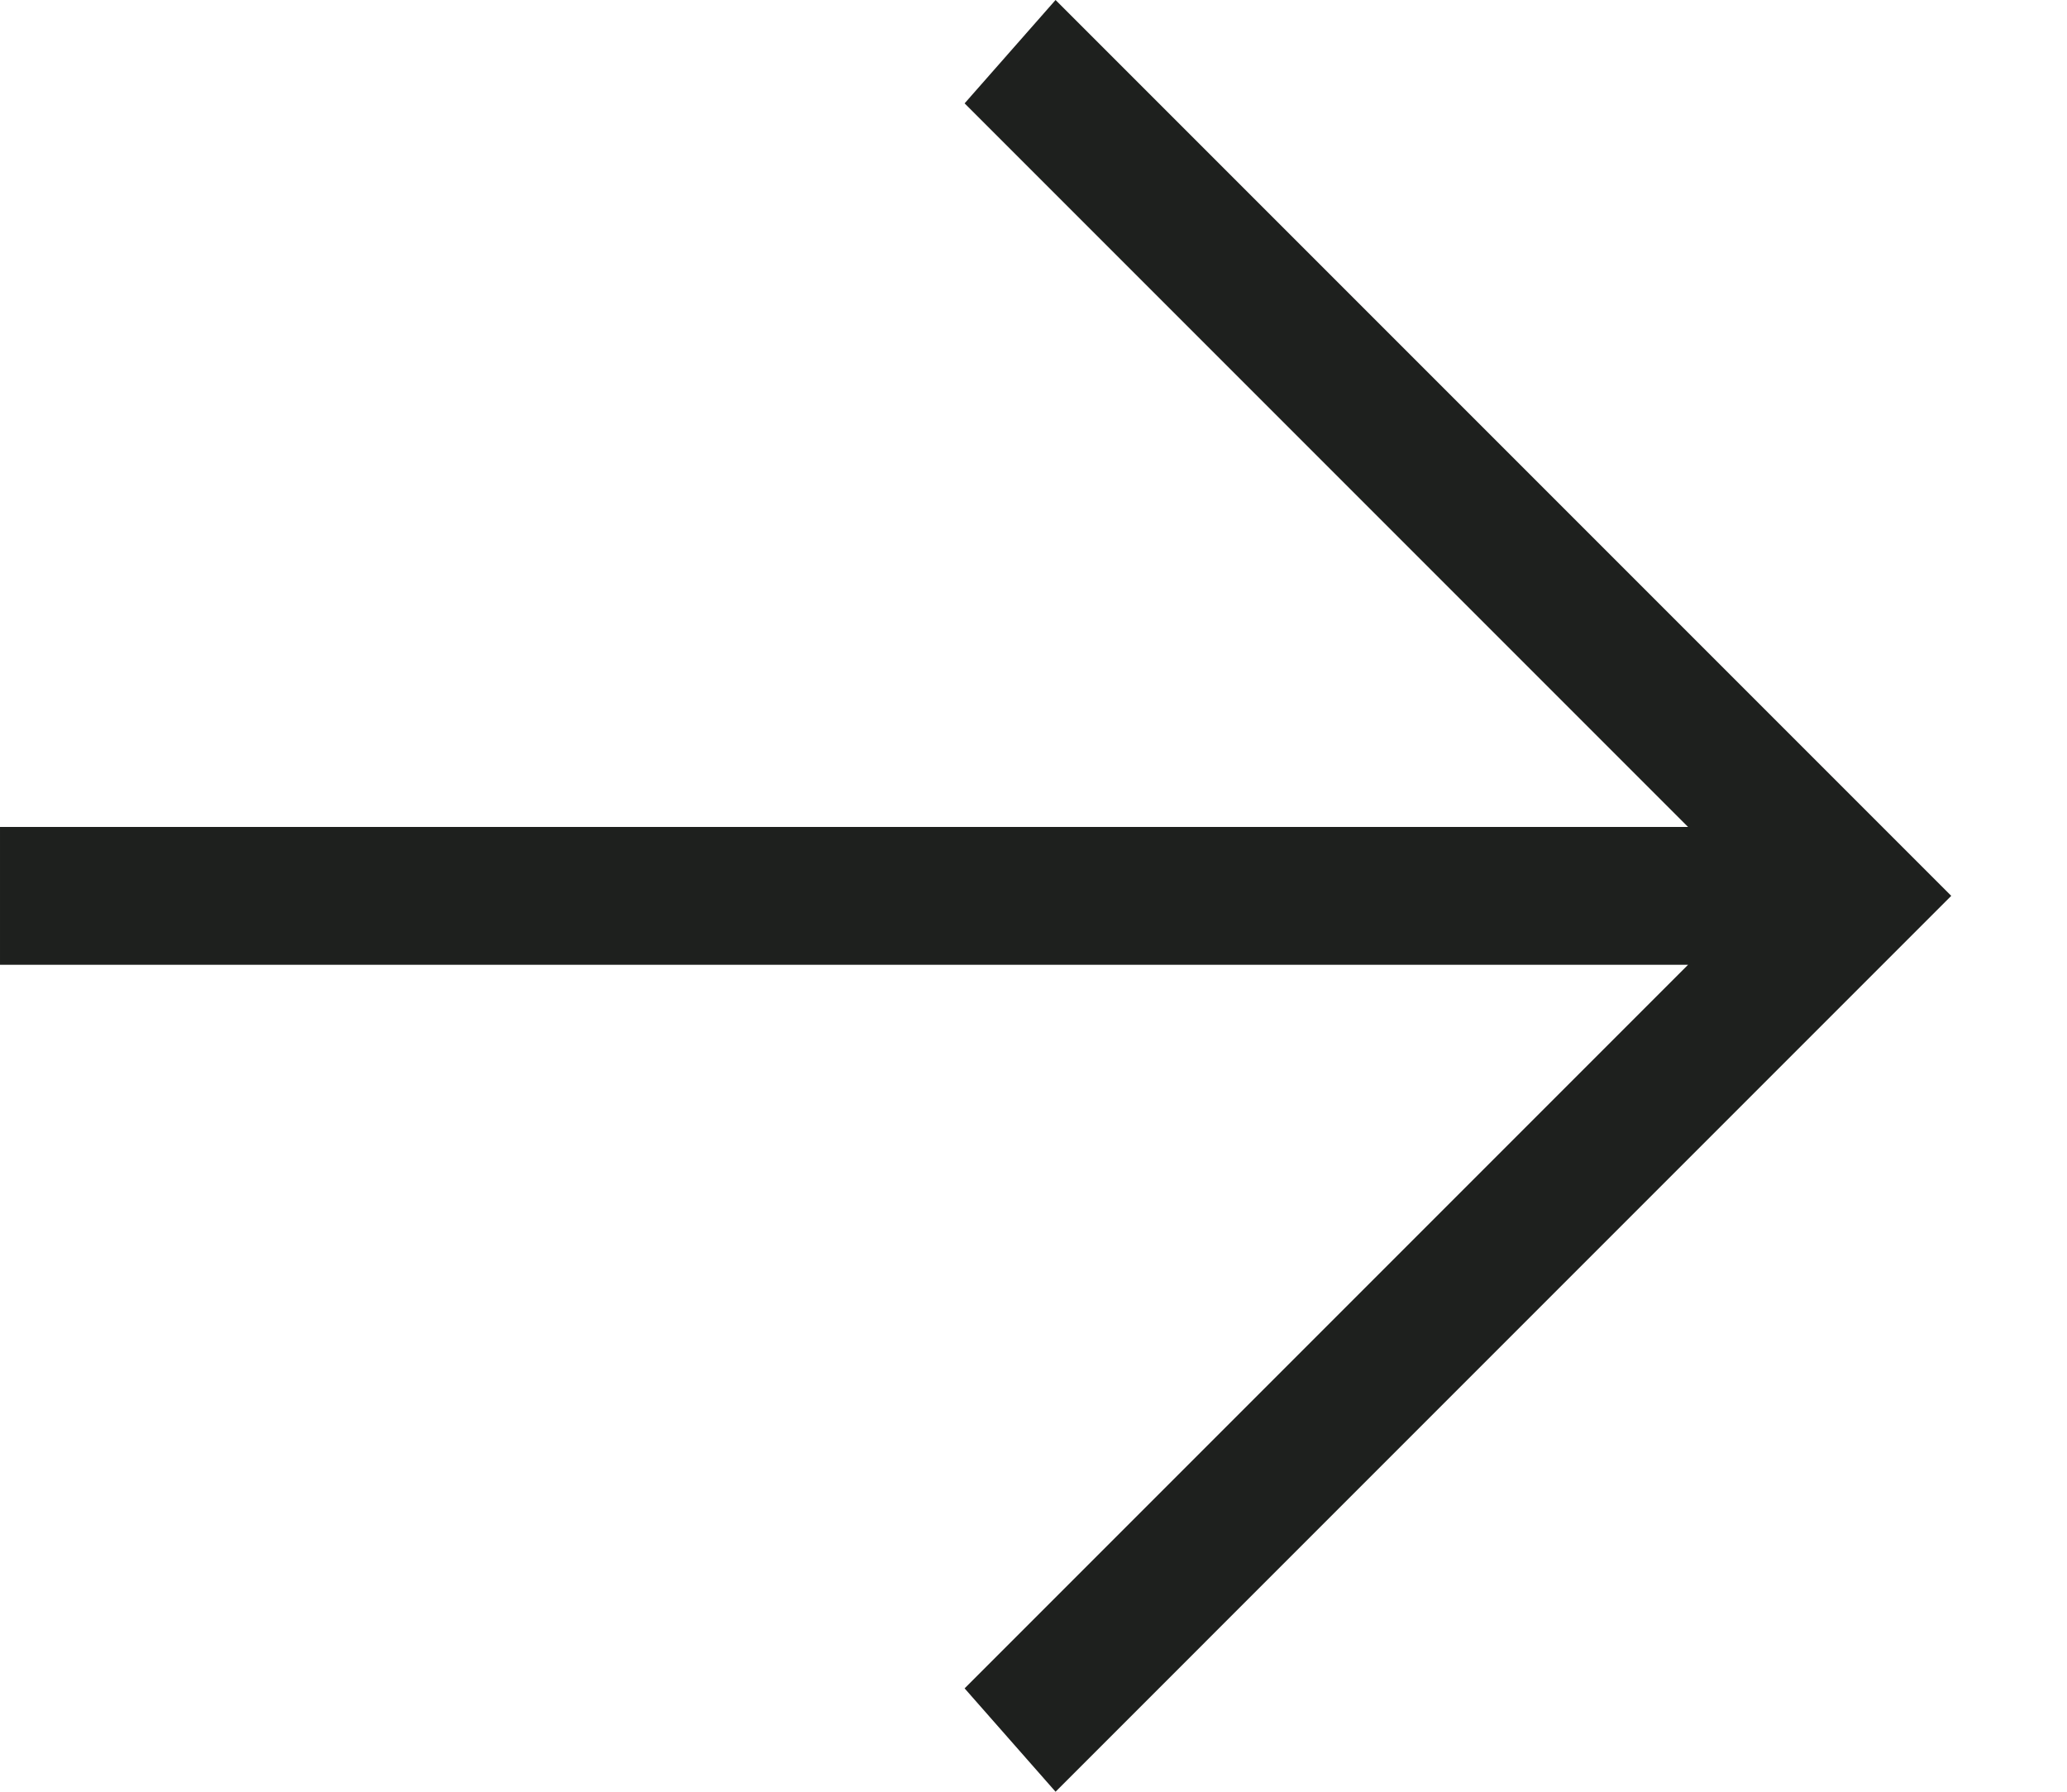 <svg width="15" height="13" viewBox="0 0 15 13" fill="none" xmlns="http://www.w3.org/2000/svg">
<path d="M3.43323e-05 6L12.25 6L7 0.75L7.66 0L14.16 6.5L7.66 13L7 12.25L12.25 7L3.43323e-05 7V6Z" fill="#1E201E"/>
</svg>
